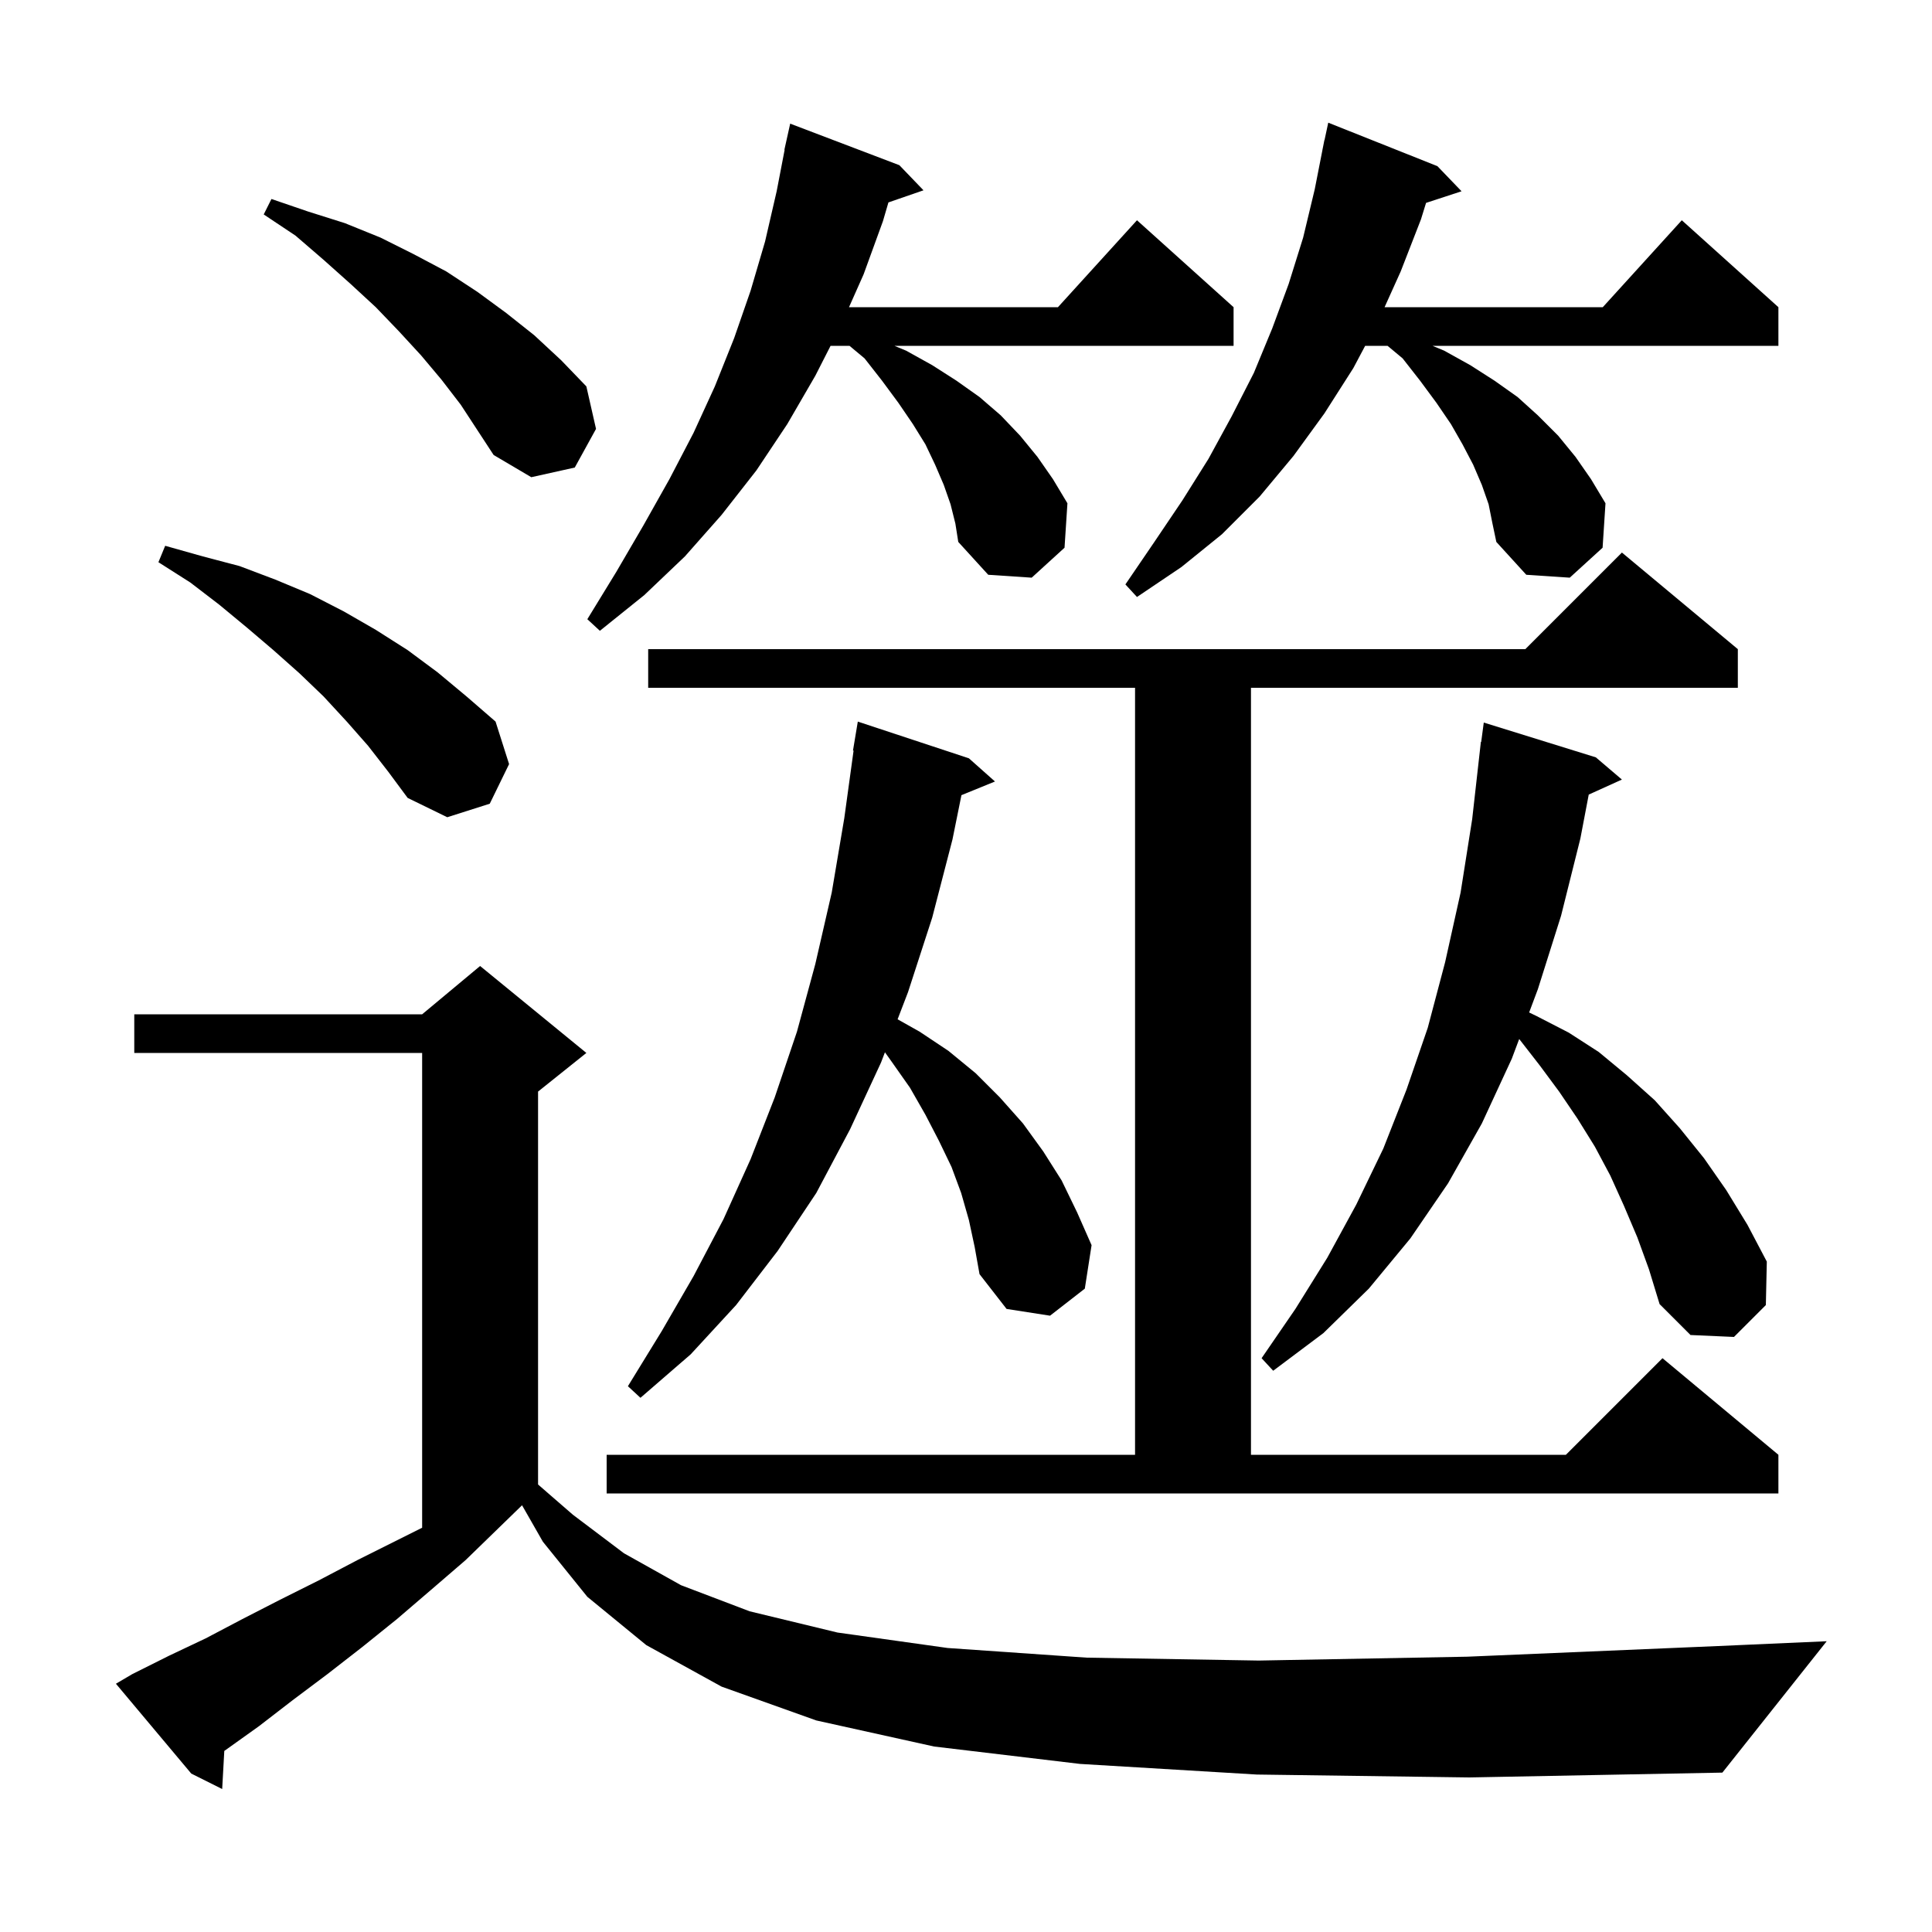 <svg xmlns="http://www.w3.org/2000/svg" xmlns:xlink="http://www.w3.org/1999/xlink" version="1.1" baseProfile="full" viewBox="0 0 200 200" width="200" height="200">
<g fill="black">
<path d="M 130.1 183.7 L 111.8 182.6 L 96.7 180.8 L 84.5 178.1 L 74.7 174.6 L 66.9 170.3 L 60.8 165.3 L 56.2 159.6 L 54.044 155.828 L 54.033 155.833 L 48.2 161.5 L 44.6 164.6 L 41.1 167.6 L 37.5 170.5 L 33.9 173.3 L 30.3 176.0 L 26.8 178.7 L 23.3 181.2 L 23.219 181.255 L 23.0 185.2 L 19.8 183.6 L 12.0 174.3 L 13.7 173.3 L 17.5 171.4 L 21.3 169.6 L 25.1 167.6 L 29.0 165.6 L 33.0 163.6 L 37.0 161.5 L 43.7 158.15 L 43.7 109.0 L 13.9 109.0 L 13.9 105.0 L 43.7 105.0 L 49.7 100.0 L 60.7 109.0 L 55.7 113.0 L 55.7 153.675 L 59.3 156.8 L 64.6 160.8 L 70.5 164.1 L 77.6 166.8 L 86.7 169.0 L 98.1 170.6 L 112.5 171.6 L 130.3 171.9 L 151.9 171.5 L 177.8 170.4 L 189.1 169.9 L 178.3 183.5 L 152.1 184.0 Z M 62.8 150.6 L 117.5 150.6 L 117.5 71.2 L 67.1 71.2 L 67.1 67.2 L 157.9 67.2 L 167.9 57.2 L 179.9 67.2 L 179.9 71.2 L 129.5 71.2 L 129.5 150.6 L 162.1 150.6 L 172.1 140.6 L 184.1 150.6 L 184.1 154.6 L 62.8 154.6 Z M 100.3 126.3 L 99.5 123.5 L 98.5 120.8 L 97.2 118.1 L 95.8 115.4 L 94.2 112.6 L 92.3 109.9 L 91.609 108.933 L 91.2 110.0 L 88.0 116.9 L 84.5 123.5 L 80.5 129.5 L 76.2 135.1 L 71.5 140.2 L 66.3 144.7 L 65.0 143.5 L 68.5 137.8 L 71.8 132.1 L 74.9 126.2 L 77.7 120.0 L 80.2 113.6 L 82.5 106.8 L 84.4 99.8 L 86.1 92.4 L 87.4 84.7 L 88.362 77.704 L 88.3 77.7 L 88.8 74.7 L 100.3 78.5 L 103.0 80.9 L 99.528 82.315 L 98.6 86.9 L 96.5 95.0 L 94.0 102.7 L 92.919 105.517 L 95.2 106.8 L 98.2 108.8 L 101.0 111.1 L 103.5 113.6 L 105.9 116.3 L 108.0 119.2 L 109.9 122.2 L 111.5 125.5 L 113.0 128.9 L 112.3 133.4 L 108.7 136.2 L 104.2 135.5 L 101.4 131.9 L 100.9 129.1 Z M 169.5 128.1 L 168.1 124.8 L 166.7 121.7 L 165.1 118.7 L 163.3 115.8 L 161.4 113.0 L 159.4 110.3 L 157.3 107.6 L 157.264 107.564 L 156.5 109.6 L 153.4 116.3 L 149.9 122.5 L 146.0 128.2 L 141.7 133.4 L 137.0 138.0 L 131.8 141.9 L 130.6 140.6 L 134.1 135.5 L 137.4 130.2 L 140.4 124.7 L 143.2 118.9 L 145.6 112.8 L 147.8 106.4 L 149.6 99.6 L 151.2 92.4 L 152.4 84.8 L 153.3 76.8 L 153.333 76.804 L 153.6 74.8 L 165.2 78.4 L 167.9 80.7 L 164.466 82.255 L 163.6 86.8 L 161.6 94.8 L 159.2 102.4 L 158.296 104.81 L 159.1 105.2 L 162.4 106.9 L 165.5 108.9 L 168.4 111.3 L 171.3 113.9 L 173.9 116.8 L 176.4 119.9 L 178.7 123.2 L 180.9 126.8 L 182.9 130.6 L 182.8 135.1 L 179.5 138.4 L 175.0 138.2 L 171.8 135.0 L 170.7 131.4 Z M 38.1 77.2 L 35.9 74.7 L 33.5 72.1 L 31.0 69.7 L 28.3 67.3 L 25.6 65.0 L 22.7 62.6 L 19.7 60.3 L 16.4 58.2 L 17.1 56.5 L 21.0 57.6 L 24.8 58.6 L 28.5 60.0 L 32.1 61.5 L 35.6 63.3 L 38.9 65.2 L 42.2 67.3 L 45.3 69.6 L 48.3 72.1 L 51.3 74.7 L 52.7 79.1 L 50.7 83.2 L 46.3 84.6 L 42.2 82.6 L 40.2 79.9 Z M 98.4 52.2 L 97.7 50.2 L 96.8 48.1 L 95.8 46.0 L 94.5 43.9 L 93.0 41.7 L 91.3 39.4 L 89.5 37.1 L 87.94 35.8 L 85.98 35.8 L 84.4 38.9 L 81.5 43.9 L 78.3 48.7 L 74.7 53.3 L 70.9 57.6 L 66.7 61.6 L 62.1 65.3 L 60.8 64.1 L 63.8 59.2 L 66.6 54.4 L 69.3 49.6 L 71.8 44.8 L 74.0 40.0 L 76.0 35.0 L 77.7 30.1 L 79.2 25.0 L 80.4 19.8 L 81.226 15.504 L 81.2 15.5 L 81.8 12.8 L 93.1 17.1 L 95.6 19.7 L 91.97 20.954 L 91.4 22.9 L 89.4 28.4 L 87.889 31.8 L 109.518 31.8 L 117.7 22.8 L 127.7 31.8 L 127.7 35.8 L 92.592 35.8 L 93.8 36.3 L 96.5 37.8 L 99.0 39.4 L 101.4 41.1 L 103.6 43.0 L 105.6 45.1 L 107.4 47.3 L 109.0 49.6 L 110.5 52.1 L 110.2 56.7 L 106.8 59.8 L 102.3 59.5 L 99.2 56.1 L 98.9 54.2 Z M 154.1 52.2 L 153.4 50.2 L 152.5 48.1 L 151.4 46.0 L 150.2 43.9 L 148.7 41.7 L 147.0 39.4 L 145.2 37.1 L 143.64 35.8 L 141.32 35.8 L 140.1 38.1 L 137.1 42.8 L 133.9 47.2 L 130.4 51.4 L 126.5 55.3 L 122.3 58.7 L 117.7 61.8 L 116.5 60.5 L 119.5 56.1 L 122.4 51.8 L 125.1 47.5 L 127.5 43.1 L 129.8 38.6 L 131.7 34.0 L 133.4 29.4 L 134.9 24.6 L 136.1 19.6 L 136.904 15.501 L 136.9 15.5 L 136.946 15.285 L 137.1 14.5 L 137.114 14.503 L 137.5 12.7 L 148.8 17.2 L 151.3 19.8 L 147.625 21.003 L 147.1 22.7 L 145.0 28.1 L 143.331 31.8 L 165.918 31.8 L 174.1 22.8 L 184.1 31.8 L 184.1 35.8 L 148.292 35.8 L 149.5 36.3 L 152.2 37.8 L 154.7 39.4 L 157.1 41.1 L 159.2 43.0 L 161.3 45.1 L 163.1 47.3 L 164.7 49.6 L 166.2 52.1 L 165.9 56.7 L 162.5 59.8 L 158.0 59.5 L 154.9 56.1 L 154.5 54.2 Z M 45.7 39.3 L 43.6 36.8 L 41.3 34.3 L 38.9 31.8 L 36.3 29.4 L 33.5 26.9 L 30.6 24.4 L 27.3 22.2 L 28.1 20.6 L 31.9 21.9 L 35.7 23.1 L 39.4 24.6 L 42.8 26.3 L 46.2 28.1 L 49.4 30.2 L 52.4 32.4 L 55.3 34.7 L 58.1 37.3 L 60.7 40.0 L 61.7 44.4 L 59.5 48.4 L 55.0 49.4 L 51.1 47.1 L 47.7 41.9 Z " />
</g>
</svg>
